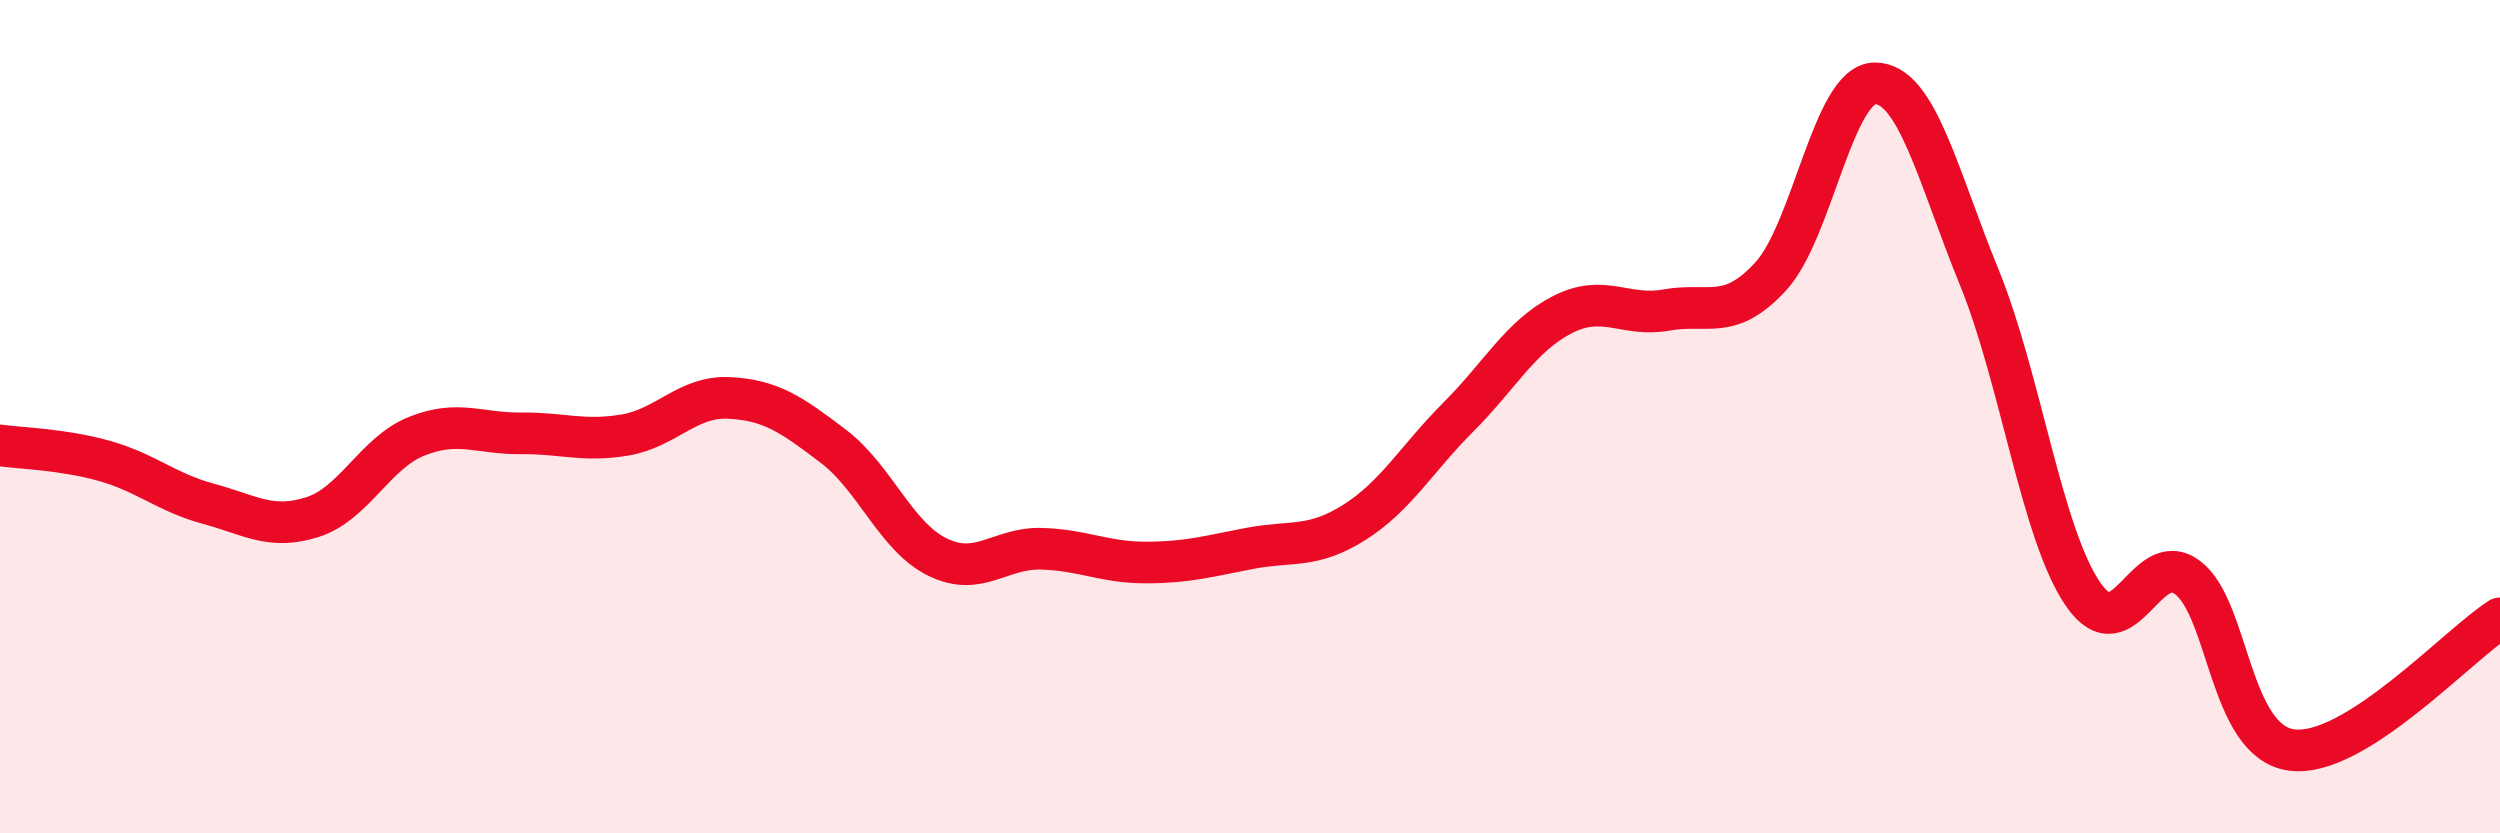 
    <svg width="60" height="20" viewBox="0 0 60 20" xmlns="http://www.w3.org/2000/svg">
      <path
        d="M 0,10.69 C 0.5,10.76 1.5,10.78 2.5,11.06 C 3.5,11.34 4,11.82 5,12.09 C 6,12.36 6.5,12.73 7.5,12.41 C 8.5,12.09 9,10.87 10,10.47 C 11,10.07 11.5,10.41 12.5,10.4 C 13.5,10.39 14,10.61 15,10.44 C 16,10.27 16.5,9.5 17.5,9.55 C 18.5,9.6 19,9.95 20,10.71 C 21,11.47 21.5,12.88 22.5,13.37 C 23.5,13.86 24,13.14 25,13.17 C 26,13.2 26.5,13.5 27.5,13.5 C 28.5,13.5 29,13.35 30,13.16 C 31,12.97 31.5,13.17 32.5,12.54 C 33.5,11.91 34,11.01 35,10.01 C 36,9.01 36.5,8.06 37.5,7.55 C 38.5,7.04 39,7.62 40,7.44 C 41,7.26 41.5,7.72 42.5,6.63 C 43.5,5.54 44,2 45,2 C 46,2 46.5,4.2 47.5,6.65 C 48.5,9.1 49,12.83 50,14.27 C 51,15.71 51.5,13.11 52.5,13.86 C 53.5,14.61 53.5,17.8 55,18 C 56.5,18.2 59,15.47 60,14.84L60 20L0 20Z"
        fill="#EB0A25"
        opacity="0.1"
        stroke-linecap="round"
        stroke-linejoin="round"
      />
      <path
        d="M 0,10.69 C 0.5,10.76 1.5,10.78 2.5,11.06 C 3.5,11.34 4,11.82 5,12.09 C 6,12.36 6.5,12.73 7.5,12.41 C 8.5,12.09 9,10.87 10,10.47 C 11,10.07 11.5,10.41 12.5,10.4 C 13.5,10.39 14,10.61 15,10.44 C 16,10.27 16.5,9.5 17.5,9.55 C 18.5,9.6 19,9.95 20,10.71 C 21,11.47 21.5,12.88 22.5,13.37 C 23.5,13.86 24,13.14 25,13.17 C 26,13.2 26.5,13.5 27.5,13.5 C 28.5,13.5 29,13.35 30,13.16 C 31,12.97 31.5,13.17 32.5,12.54 C 33.5,11.91 34,11.01 35,10.01 C 36,9.01 36.5,8.06 37.5,7.55 C 38.5,7.04 39,7.62 40,7.44 C 41,7.26 41.5,7.72 42.5,6.63 C 43.5,5.54 44,2 45,2 C 46,2 46.5,4.2 47.5,6.65 C 48.5,9.1 49,12.83 50,14.27 C 51,15.71 51.5,13.11 52.5,13.86 C 53.5,14.61 53.5,17.8 55,18 C 56.5,18.2 59,15.47 60,14.84"
        stroke="#EB0A25"
        stroke-width="1"
        fill="none"
        stroke-linecap="round"
        stroke-linejoin="round"
      />
    </svg>
  